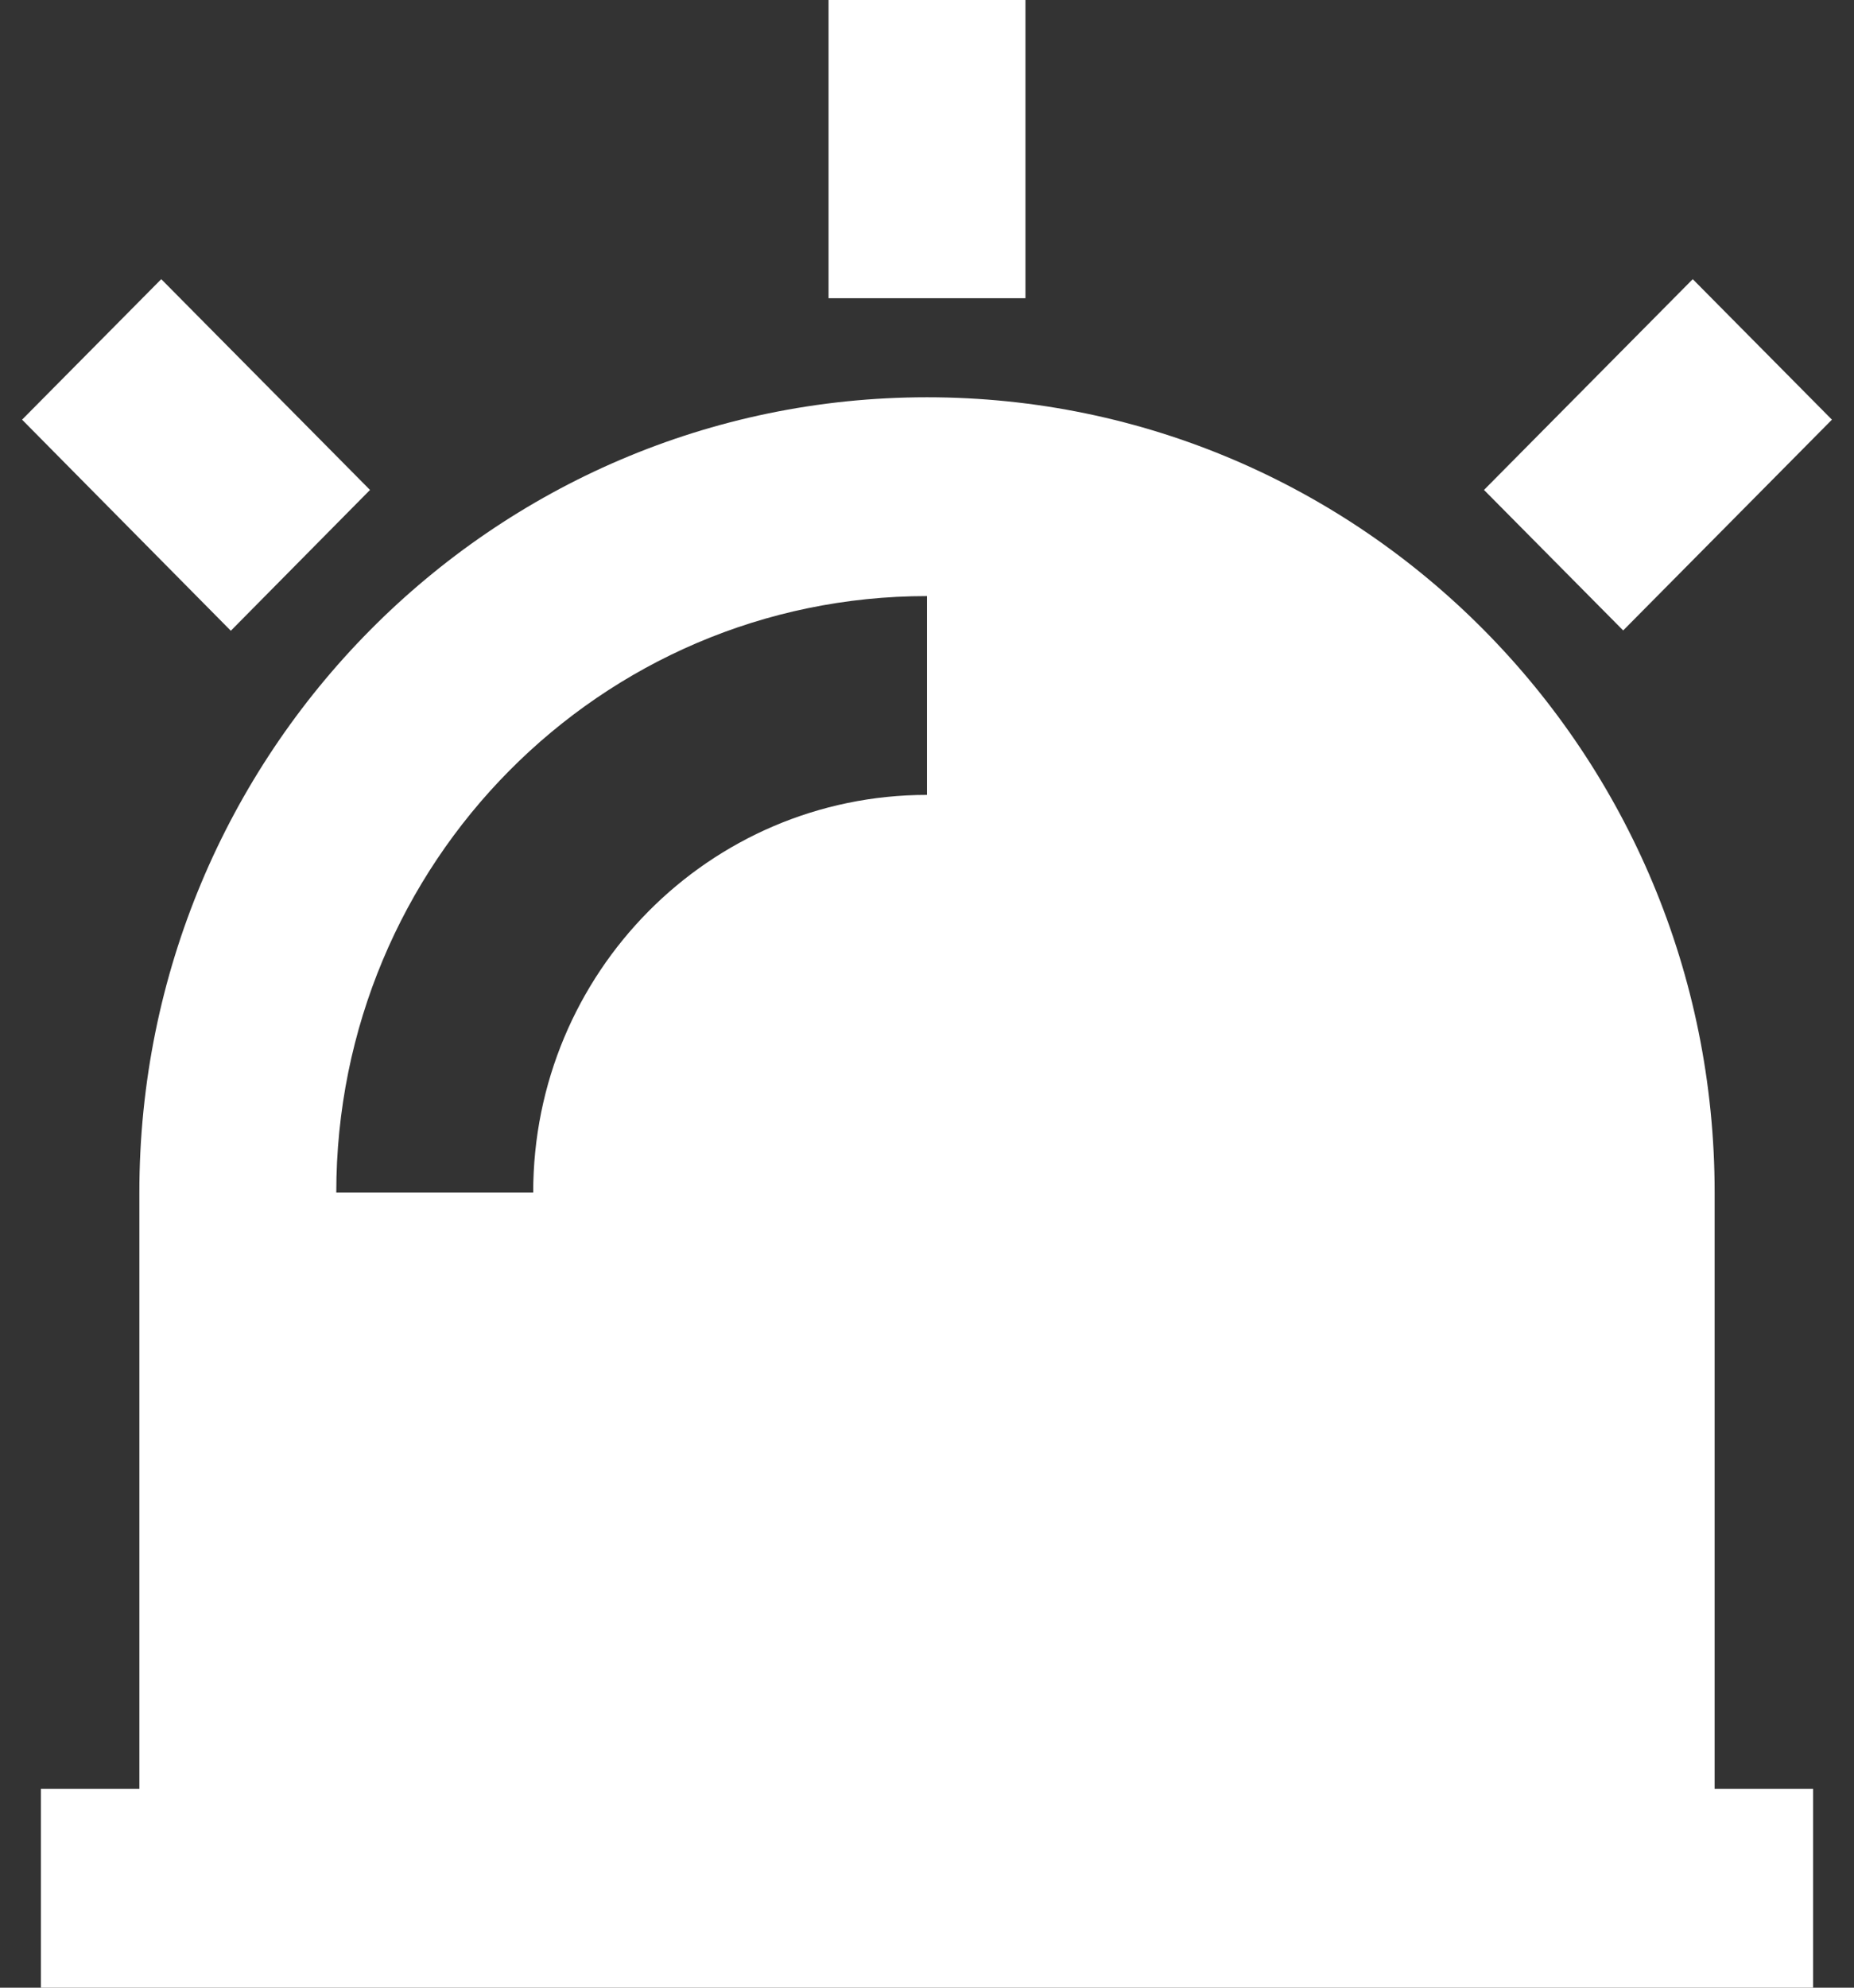 <svg width="42" height="45" viewBox="0 0 42 45" fill="none" xmlns="http://www.w3.org/2000/svg">
<rect x="0" y="0" width="42" height="45" fill="#333333" stroke="none"/>
<g clip-path="url(#clip0_572_13150)">
<path d="M3.157 40.499V26.997C3.157 17.058 11.142 8.994 21 8.994C30.858 8.994 38.843 17.051 38.843 26.997V40.499H41.073V45H0.927V40.499H3.157ZM7.618 26.997H12.079C12.079 22.024 16.071 17.996 21 17.996V13.495C13.607 13.495 7.618 19.538 7.618 26.997ZM18.77 0H23.23V6.751H18.77V0V0ZM38.347 6.32L41.5 9.501L36.771 14.273L33.618 11.092L38.347 6.32V6.32ZM0.5 9.501L3.653 6.32L8.382 11.092L5.229 14.28L0.5 9.501Z" fill="white"/>
</g>
<defs>
<clipPath id="clip0_572_13150">
<rect width="41" height="45" fill="white" transform="translate(0.5)"/>
</clipPath>
</defs>
</svg>
